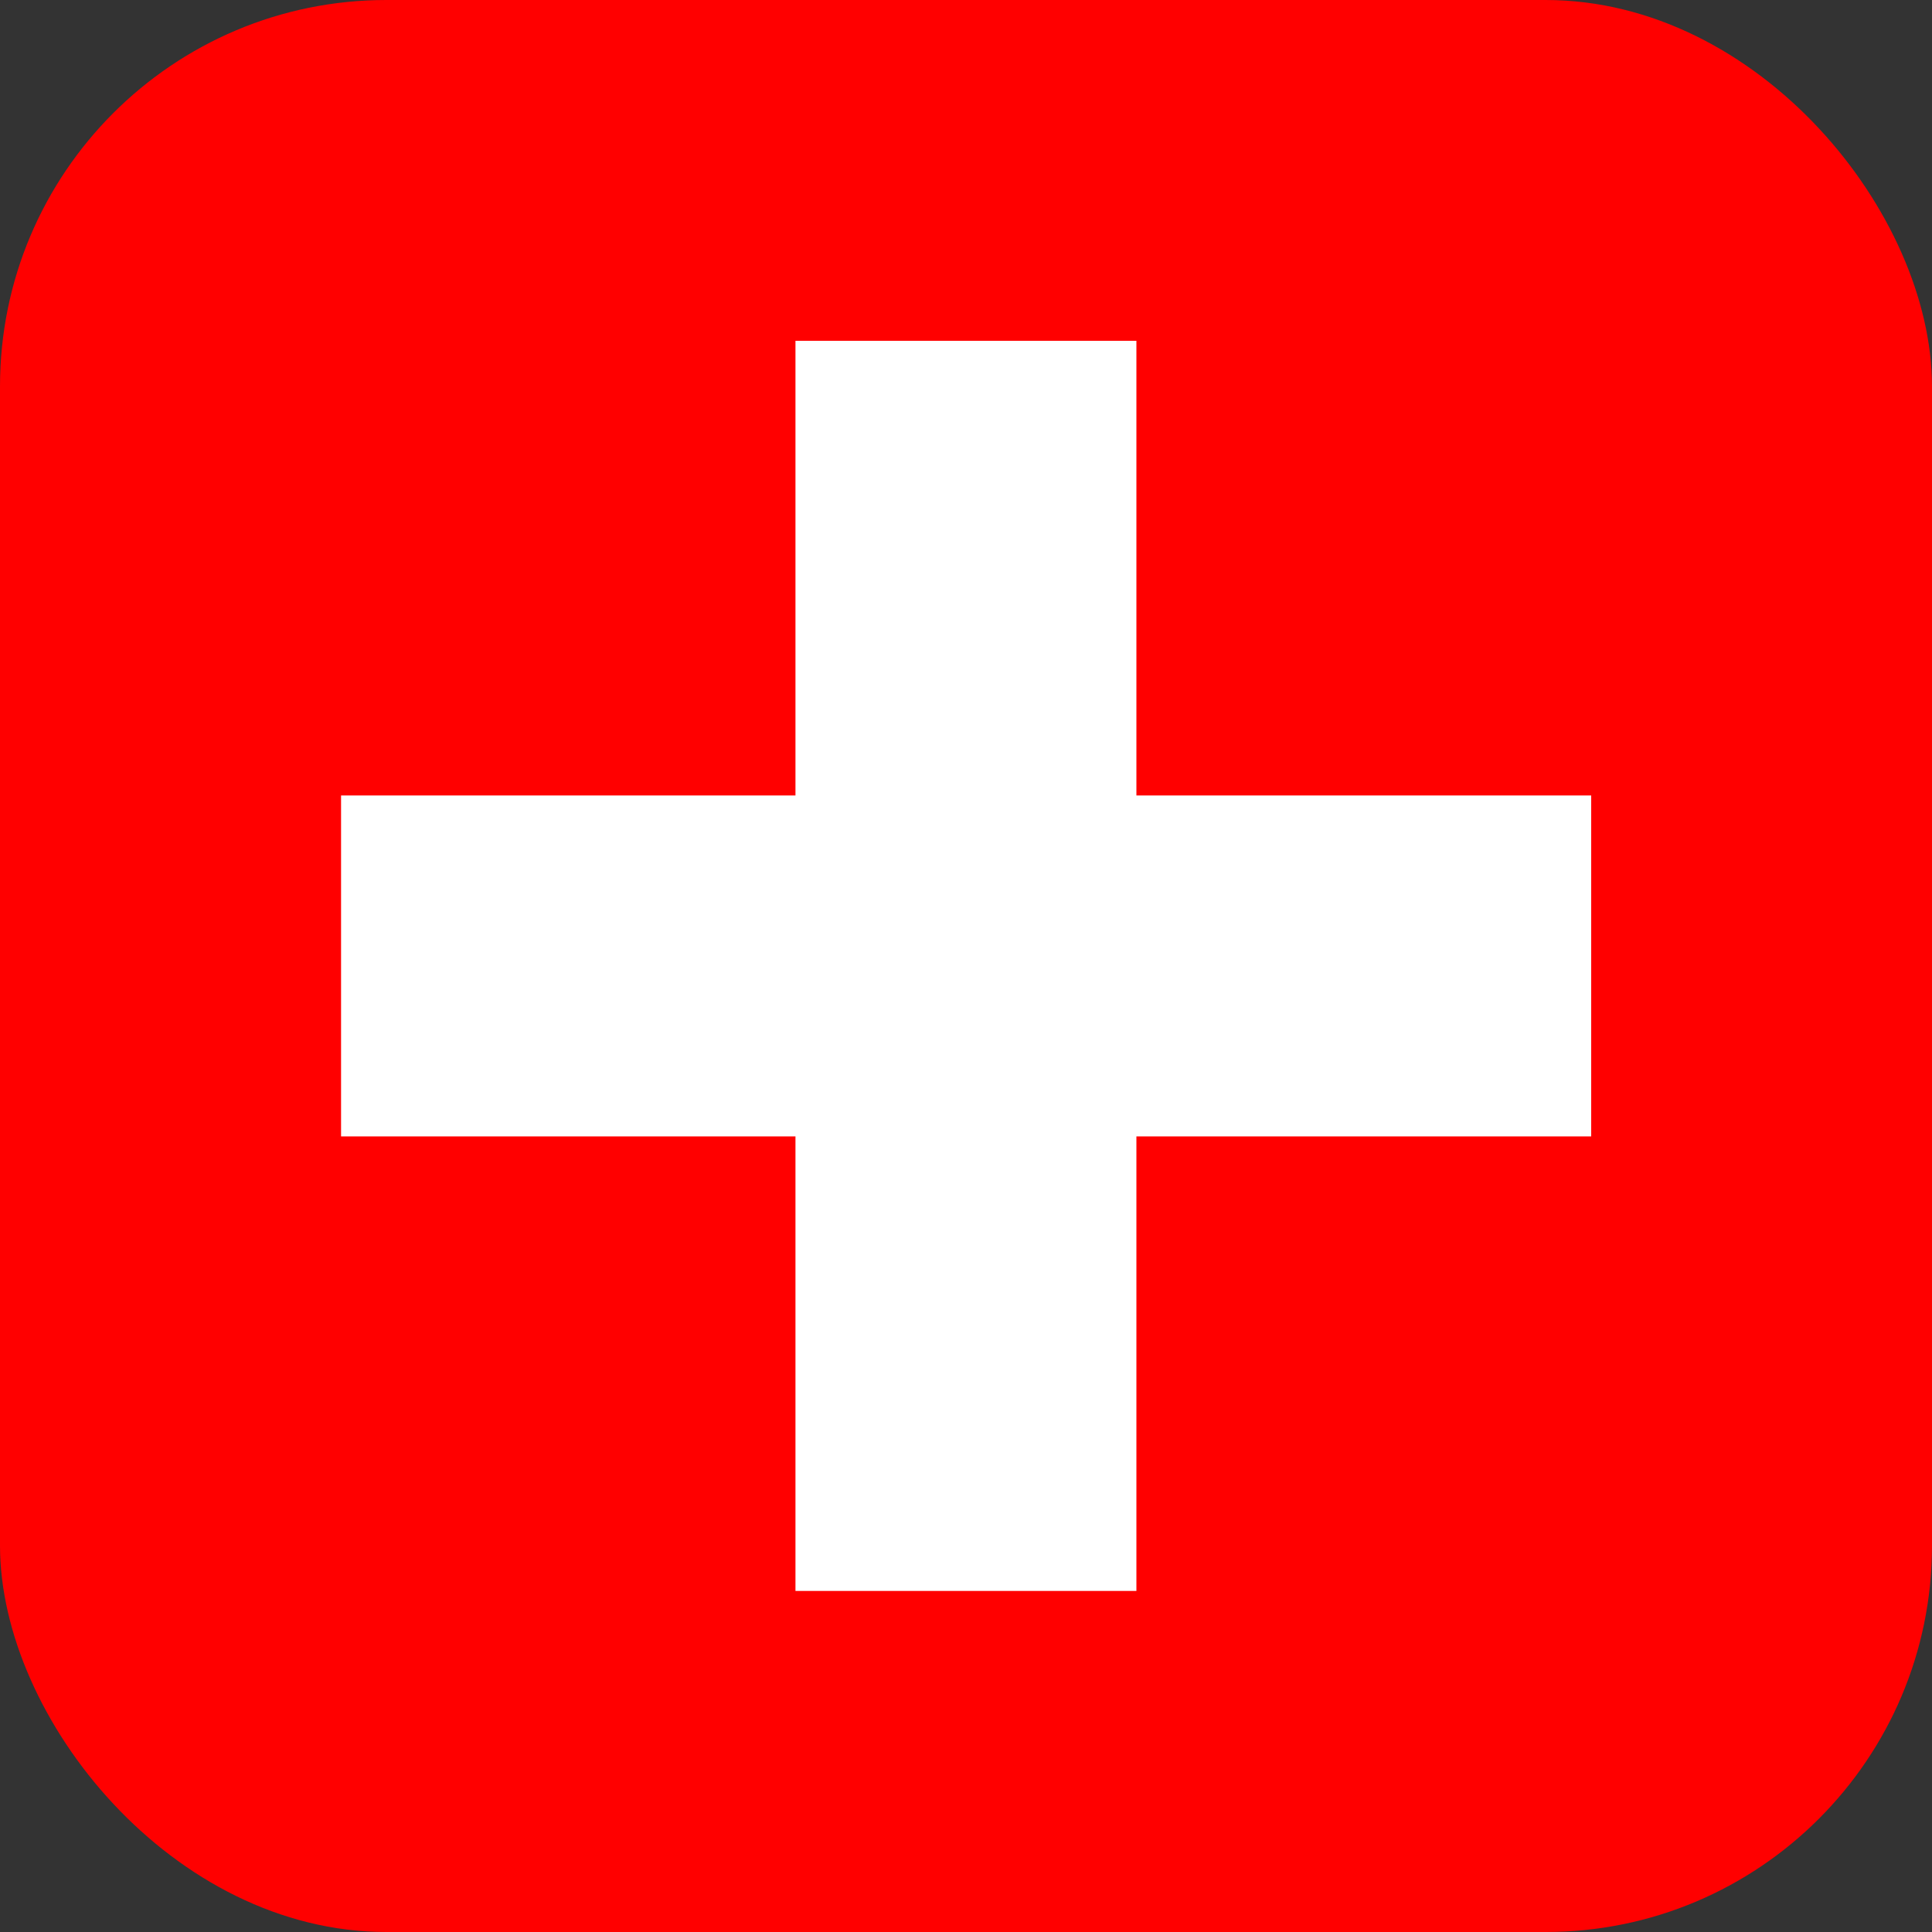 <svg width="15" height="15" viewBox="0 0 15 15" fill="none" xmlns="http://www.w3.org/2000/svg">
<rect x="0" y="0" width="15" height="15" fill="#333333" stroke="none"/>
<rect width="15" height="15" rx="3" fill="#FF0000"/>
<rect x="6.176" y="2.646" width="2.647" height="9.706" fill="white"/>
<rect x="12.354" y="6.176" width="2.647" height="9.706" transform="rotate(90 12.354 6.176)" fill="white"/>
</svg>
